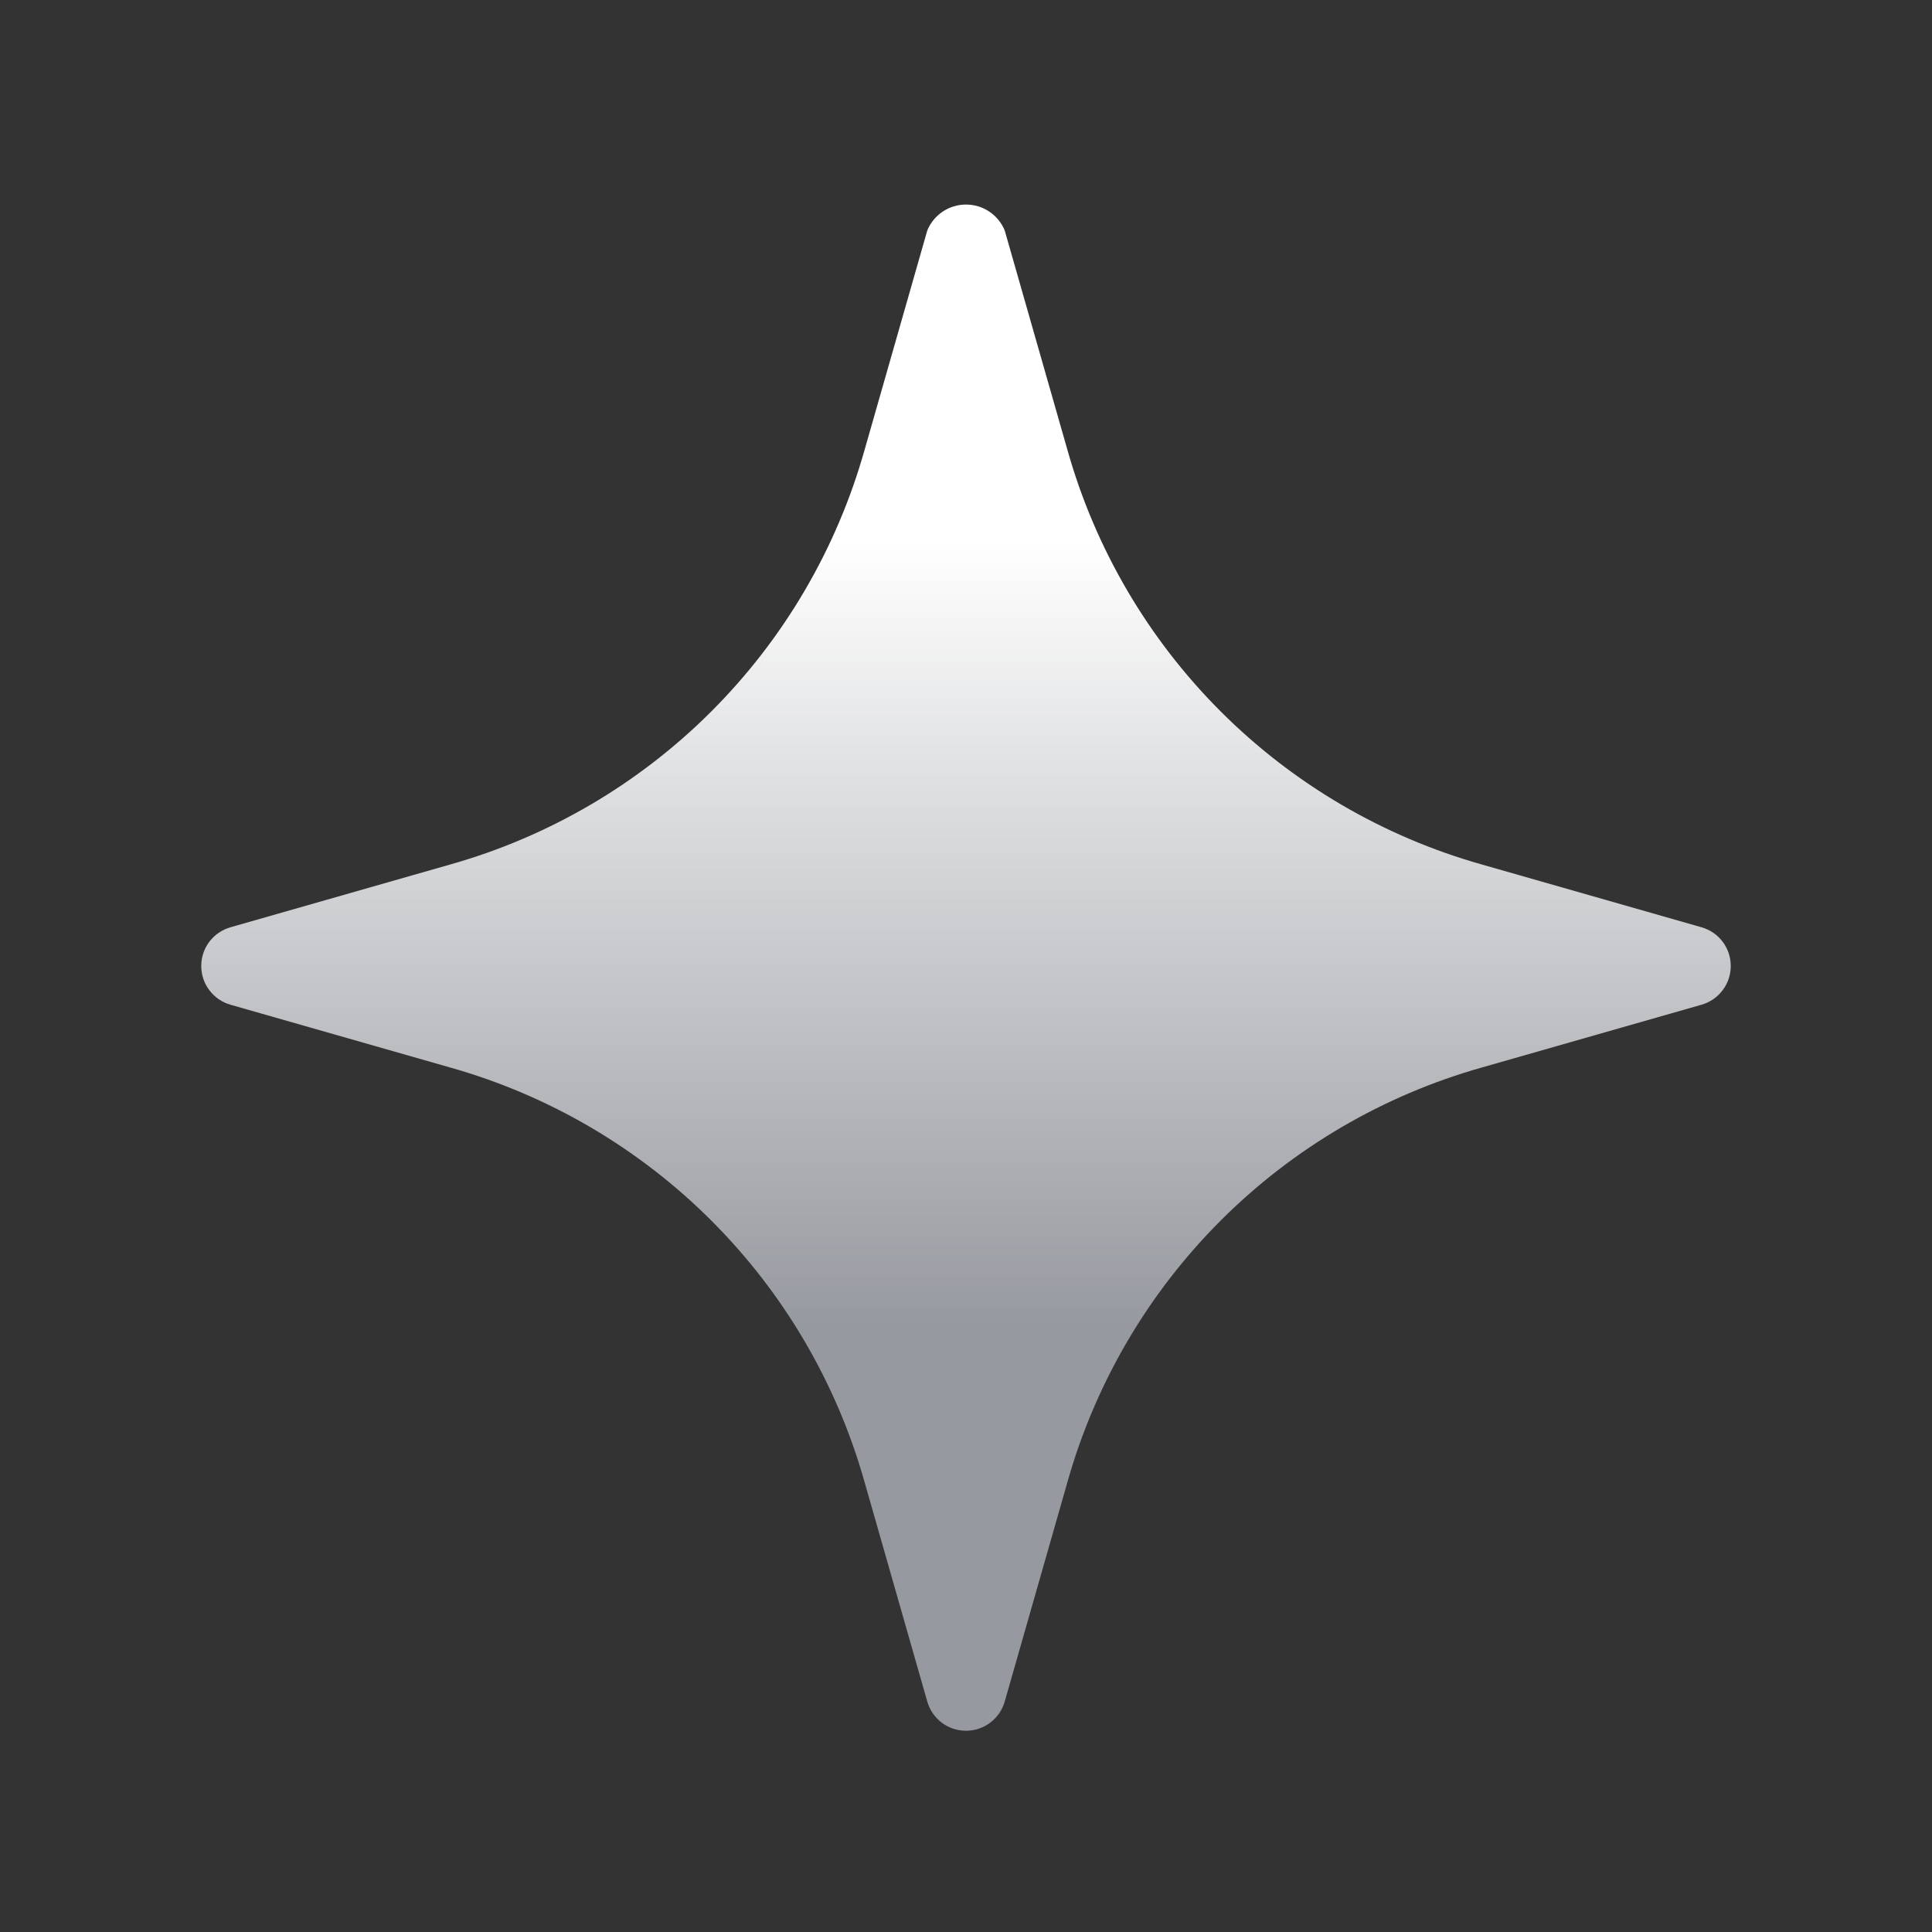 <svg width="24" height="24" viewBox="0 0 24 24" fill="none" xmlns="http://www.w3.org/2000/svg">
<rect x="0" y="0" width="24" height="24" fill="#333333" stroke="none"/>
<path d="M21.137 11.519L18.411 10.74C17.183 10.394 16.065 9.739 15.163 8.837C14.261 7.935 13.606 6.817 13.26 5.589L12.481 2.863C12.442 2.768 12.375 2.686 12.29 2.629C12.204 2.571 12.103 2.541 12 2.541C11.897 2.541 11.796 2.571 11.71 2.629C11.625 2.686 11.558 2.768 11.519 2.863L10.74 5.589C10.394 6.817 9.739 7.935 8.837 8.837C7.935 9.739 6.817 10.394 5.589 10.74L2.863 11.519C2.758 11.549 2.666 11.612 2.601 11.698C2.535 11.785 2.5 11.891 2.5 12C2.5 12.109 2.535 12.215 2.601 12.301C2.666 12.388 2.758 12.451 2.863 12.481L5.589 13.26C6.817 13.606 7.935 14.261 8.837 15.163C9.739 16.065 10.394 17.183 10.74 18.411L11.519 21.137C11.549 21.242 11.612 21.334 11.698 21.399C11.785 21.465 11.891 21.5 12 21.5C12.109 21.5 12.215 21.465 12.301 21.399C12.388 21.334 12.451 21.242 12.481 21.137L13.26 18.411C13.606 17.183 14.261 16.065 15.163 15.163C16.065 14.261 17.183 13.606 18.411 13.26L21.137 12.481C21.242 12.451 21.334 12.388 21.399 12.301C21.465 12.215 21.5 12.109 21.5 12C21.5 11.891 21.465 11.785 21.399 11.698C21.334 11.612 21.242 11.549 21.137 11.519Z" fill="url(#paint0_linear_77_758)"/>
<defs>
<linearGradient id="paint0_linear_77_758" x1="12.035" y1="6.723" x2="12.035" y2="16.482" gradientUnits="userSpaceOnUse">
<stop stop-color="white"/>
<stop offset="1" stop-color="#96999F"/>
</linearGradient>
</defs>
</svg>

